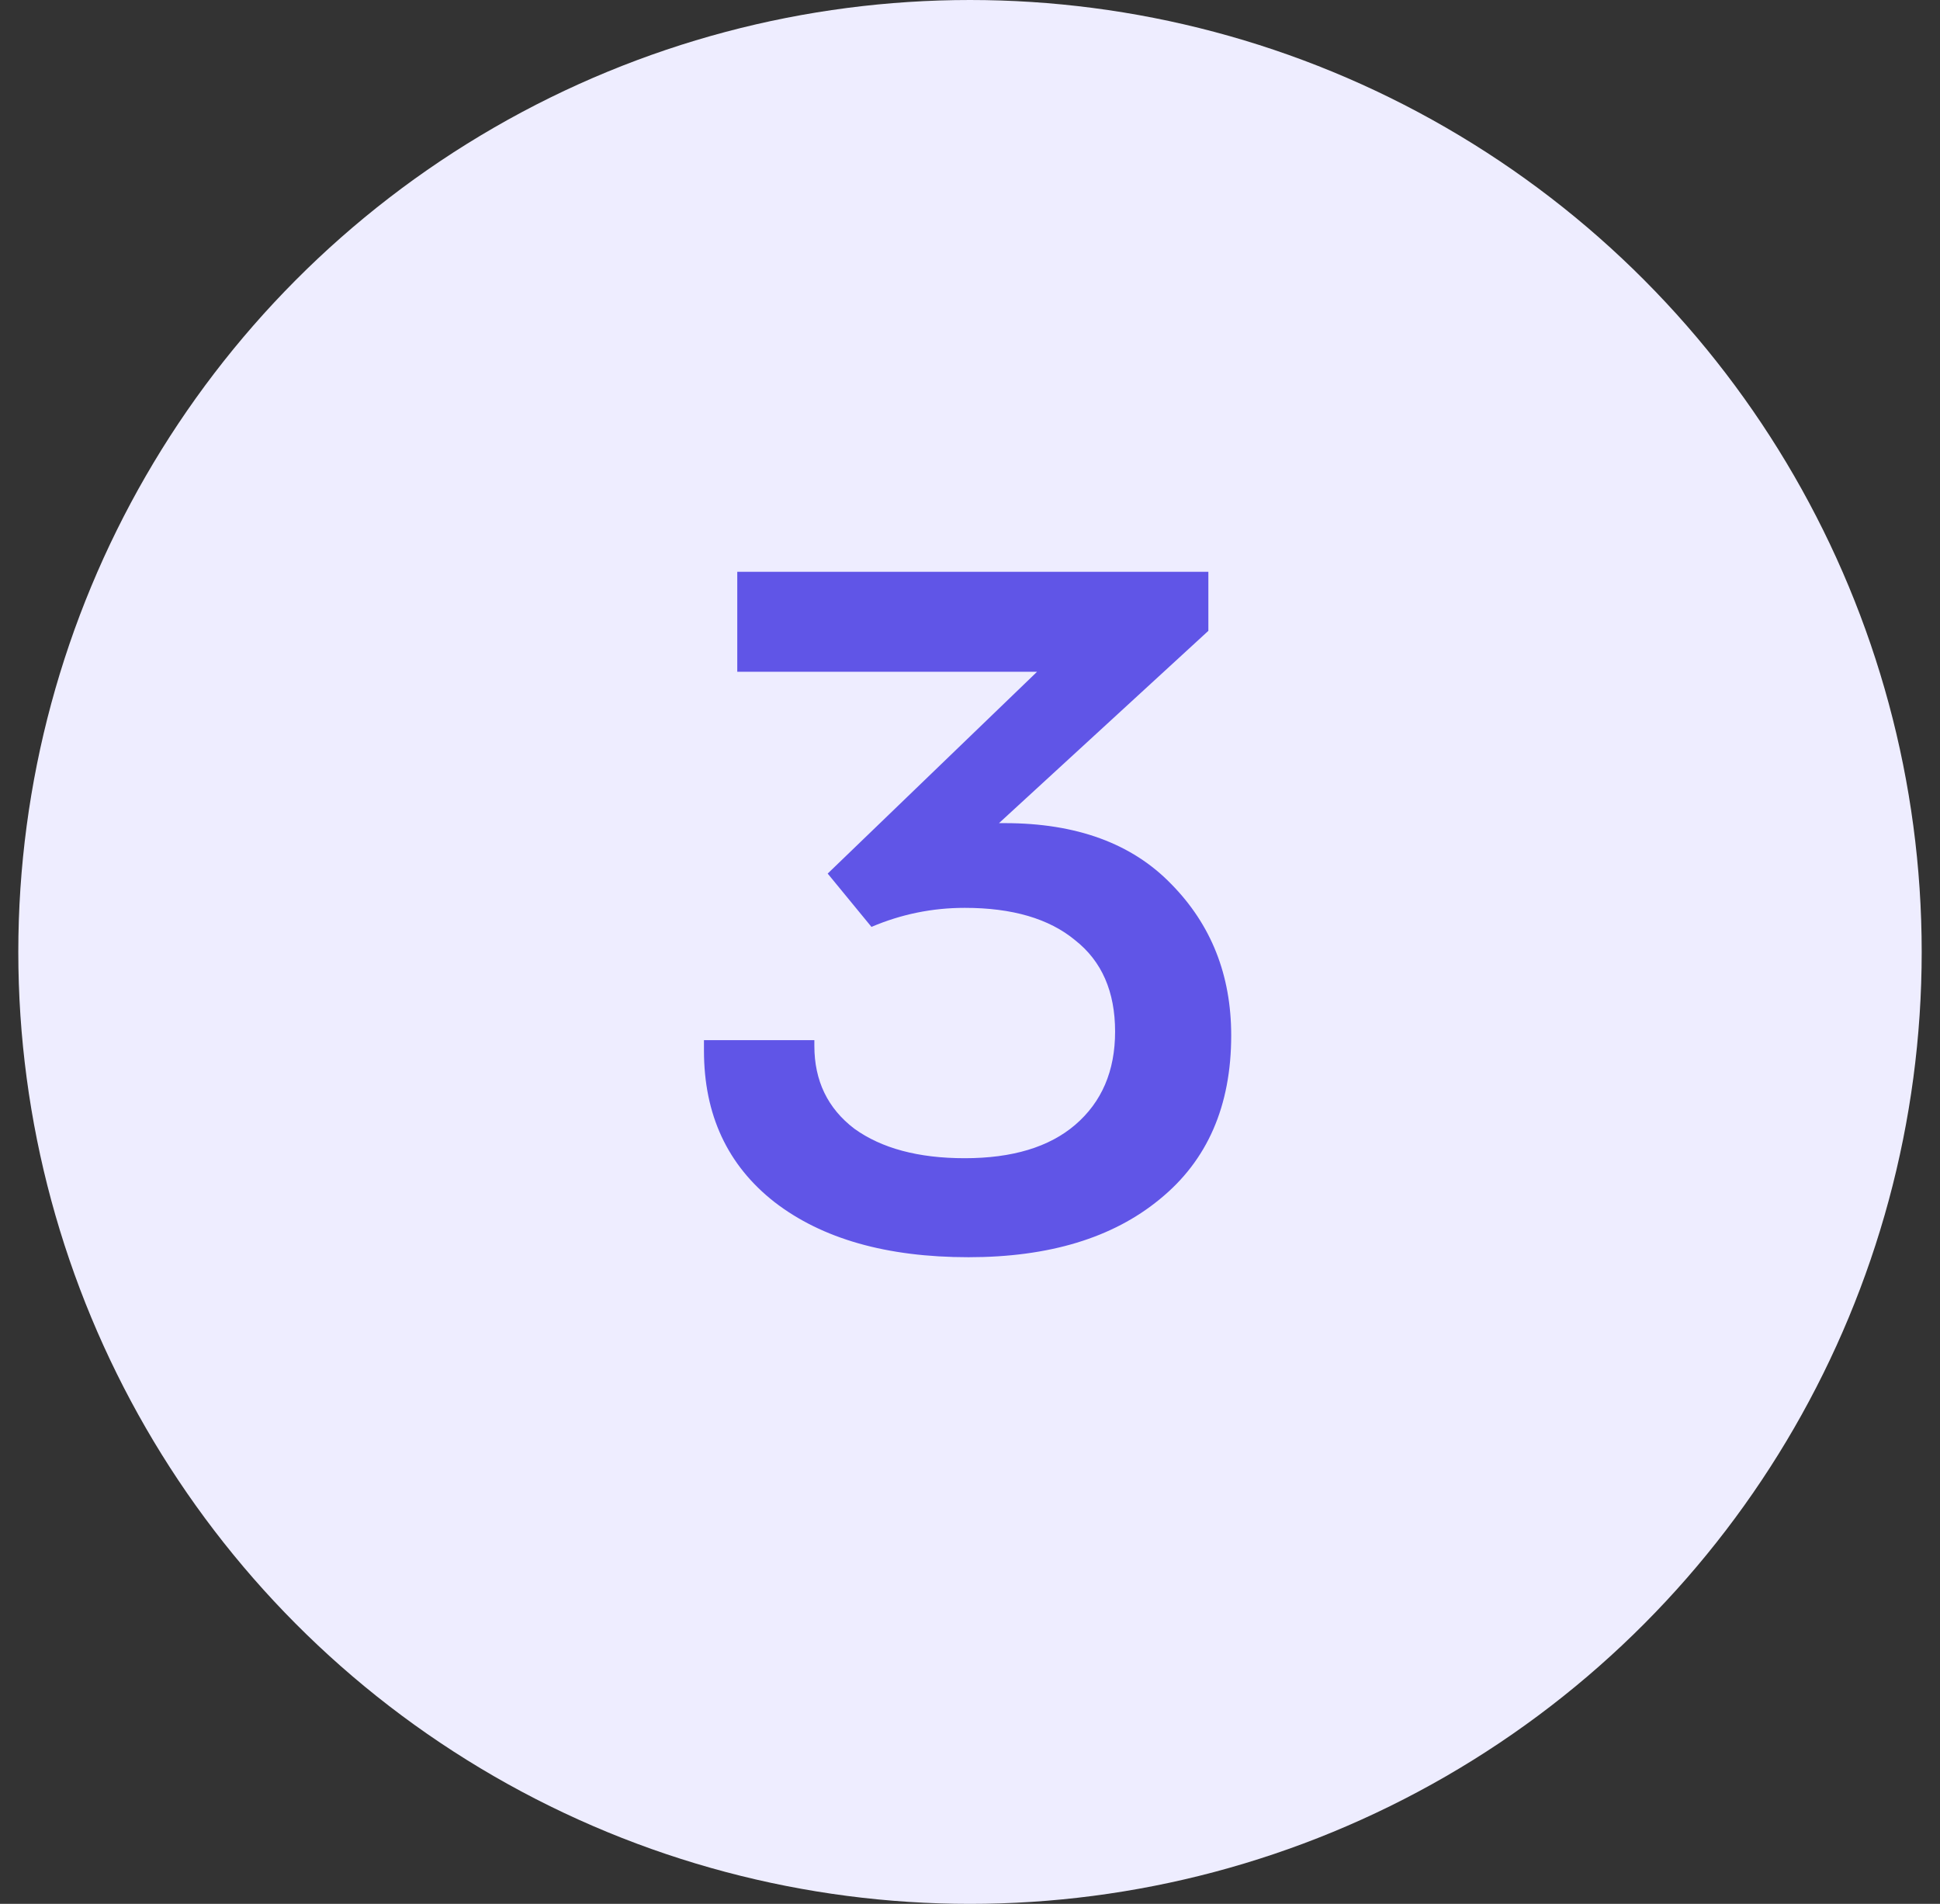 <?xml version="1.0" encoding="UTF-8"?> <svg xmlns="http://www.w3.org/2000/svg" width="53" height="52" viewBox="0 0 53 52" fill="none"><rect x="0" y="0" width="53" height="52" fill="#333333" stroke="none"/><circle cx="26.5" cy="26" r="26" fill="#EEEDFF"></circle><path d="M27.448 22.482C29.407 22.482 30.924 23.037 31.998 24.146C33.09 25.255 33.636 26.633 33.636 28.28C33.636 30.204 32.986 31.695 31.686 32.752C30.404 33.809 28.662 34.338 26.46 34.338C24.224 34.338 22.456 33.835 21.156 32.83C19.874 31.825 19.232 30.447 19.232 28.696V28.41H22.248V28.566C22.248 29.519 22.612 30.273 23.34 30.828C24.086 31.365 25.091 31.634 26.356 31.634C27.656 31.634 28.662 31.331 29.372 30.724C30.1 30.1 30.464 29.251 30.464 28.176C30.464 27.084 30.1 26.252 29.372 25.68C28.662 25.091 27.656 24.796 26.356 24.796C25.472 24.796 24.623 24.969 23.808 25.316L22.612 23.86L28.332 18.348H20.142V15.618H33.012V17.23L27.292 22.482H27.448Z" fill="#6055E7"></path></svg> 